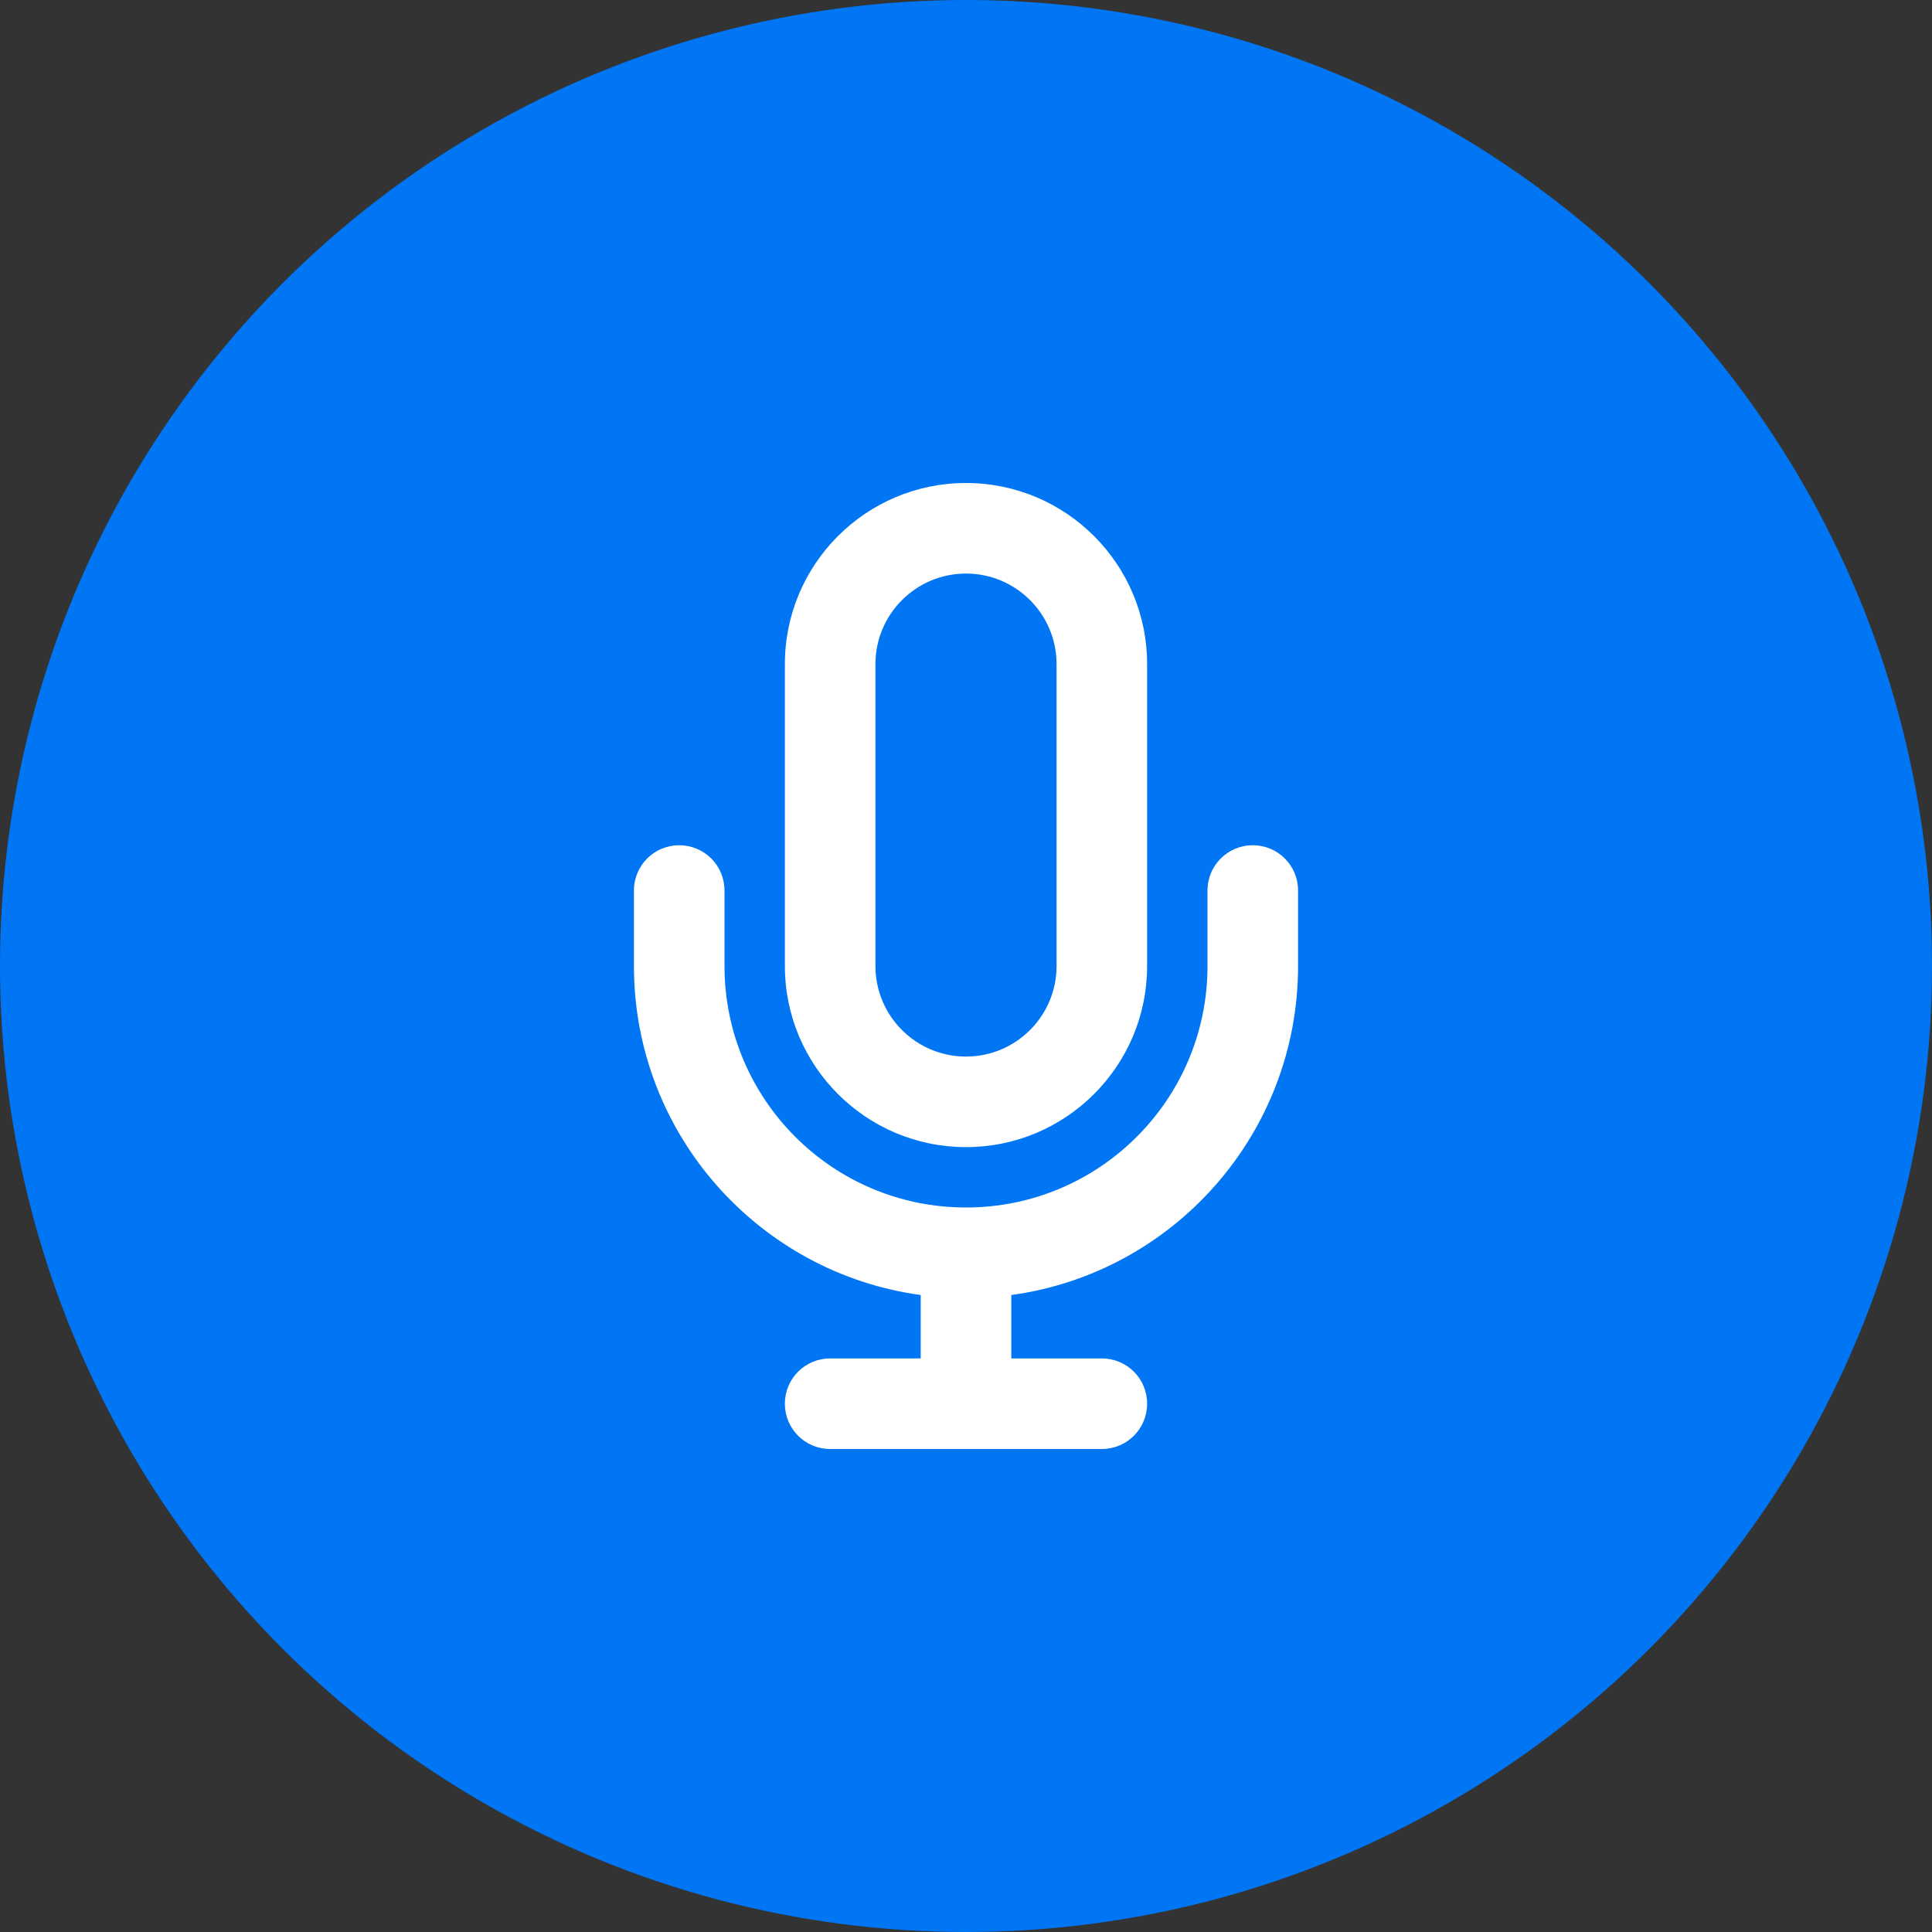 <svg width="40" height="40" viewBox="0 0 40 40" fill="none" xmlns="http://www.w3.org/2000/svg">
<rect x="0" y="0" width="40" height="40" fill="#333333" stroke="none"/>
<circle cx="20" cy="20" r="20" fill="#0076F5"/>
<path d="M21.875 13.75V20C21.875 21.035 21.035 21.875 20 21.875C18.965 21.875 18.125 21.035 18.125 20V13.75C18.125 12.715 18.965 11.875 20 11.875C21.035 11.875 21.875 12.715 21.875 13.75ZM16.25 13.75V20C16.25 22.07 17.93 23.75 20 23.75C22.07 23.75 23.75 22.07 23.75 20V13.75C23.75 11.68 22.07 10 20 10C17.93 10 16.25 11.68 16.25 13.75ZM15 18.438C15 17.918 14.582 17.5 14.062 17.5C13.543 17.5 13.125 17.918 13.125 18.438V20C13.125 23.48 15.711 26.355 19.062 26.812V28.125H17.188C16.668 28.125 16.25 28.543 16.25 29.062C16.25 29.582 16.668 30 17.188 30H20H22.812C23.332 30 23.75 29.582 23.75 29.062C23.75 28.543 23.332 28.125 22.812 28.125H20.938V26.812C24.289 26.355 26.875 23.48 26.875 20V18.438C26.875 17.918 26.457 17.5 25.938 17.5C25.418 17.5 25 17.918 25 18.438V20C25 22.762 22.762 25 20 25C17.238 25 15 22.762 15 20V18.438Z" fill="white"/>
</svg>

